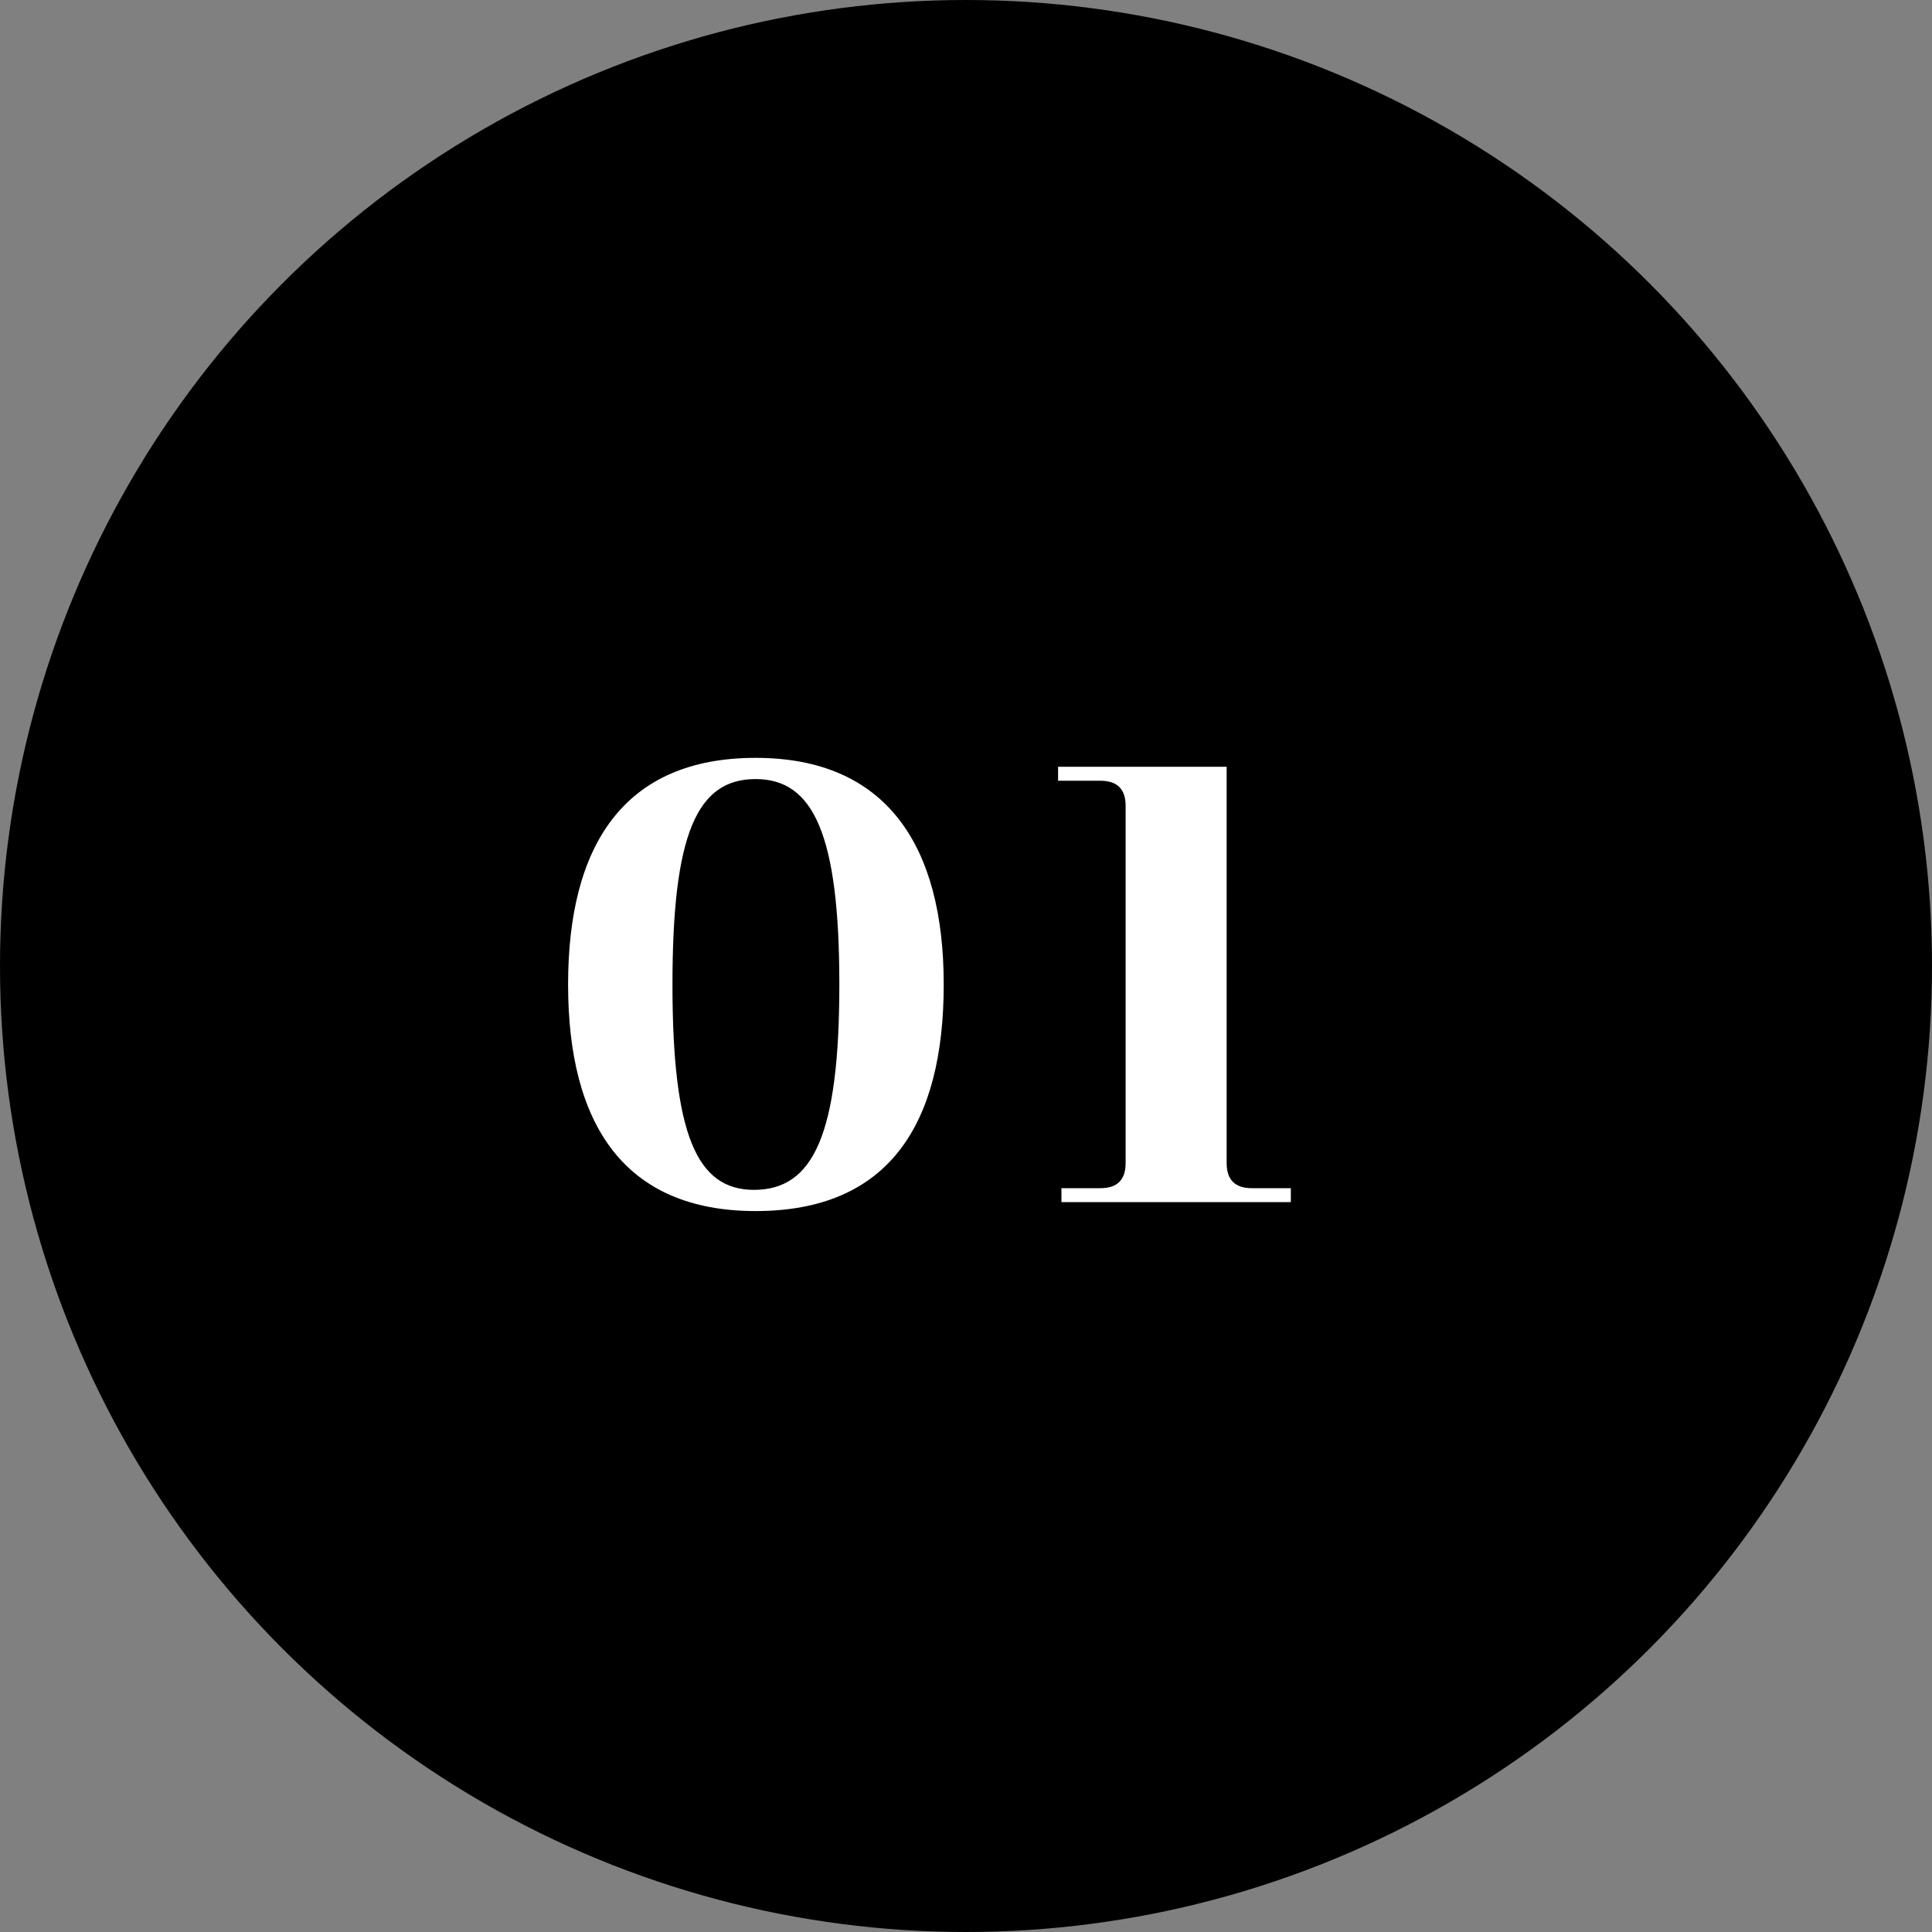 <svg width="90" height="90" viewBox="0 0 90 90" fill="none" xmlns="http://www.w3.org/2000/svg">
<rect x="0" y="0" width="90" height="90" fill="#808080" stroke="none"/>
<circle cx="45" cy="45" r="45" fill="black"/>
<path d="M43.962 45.86C43.962 52.36 41.414 56.416 35.2 56.416C29.064 56.416 26.464 52.36 26.464 45.86C26.464 39.412 29.038 35.304 35.2 35.304C41.31 35.304 43.962 39.412 43.962 45.86ZM31.326 45.86C31.326 52.88 32.47 55.428 35.122 55.428C37.878 55.428 39.1 52.88 39.1 45.86C39.1 38.84 37.878 36.292 35.2 36.292C32.47 36.292 31.326 38.84 31.326 45.86ZM58.312 55.35H60.132V56H49.446V55.35H51.266C52.046 55.35 52.436 54.96 52.436 54.18V37.54C52.436 36.76 52.046 36.37 51.266 36.37H49.29V35.72H57.142V54.18C57.142 54.96 57.532 55.35 58.312 55.35Z" fill="white"/>
</svg>
